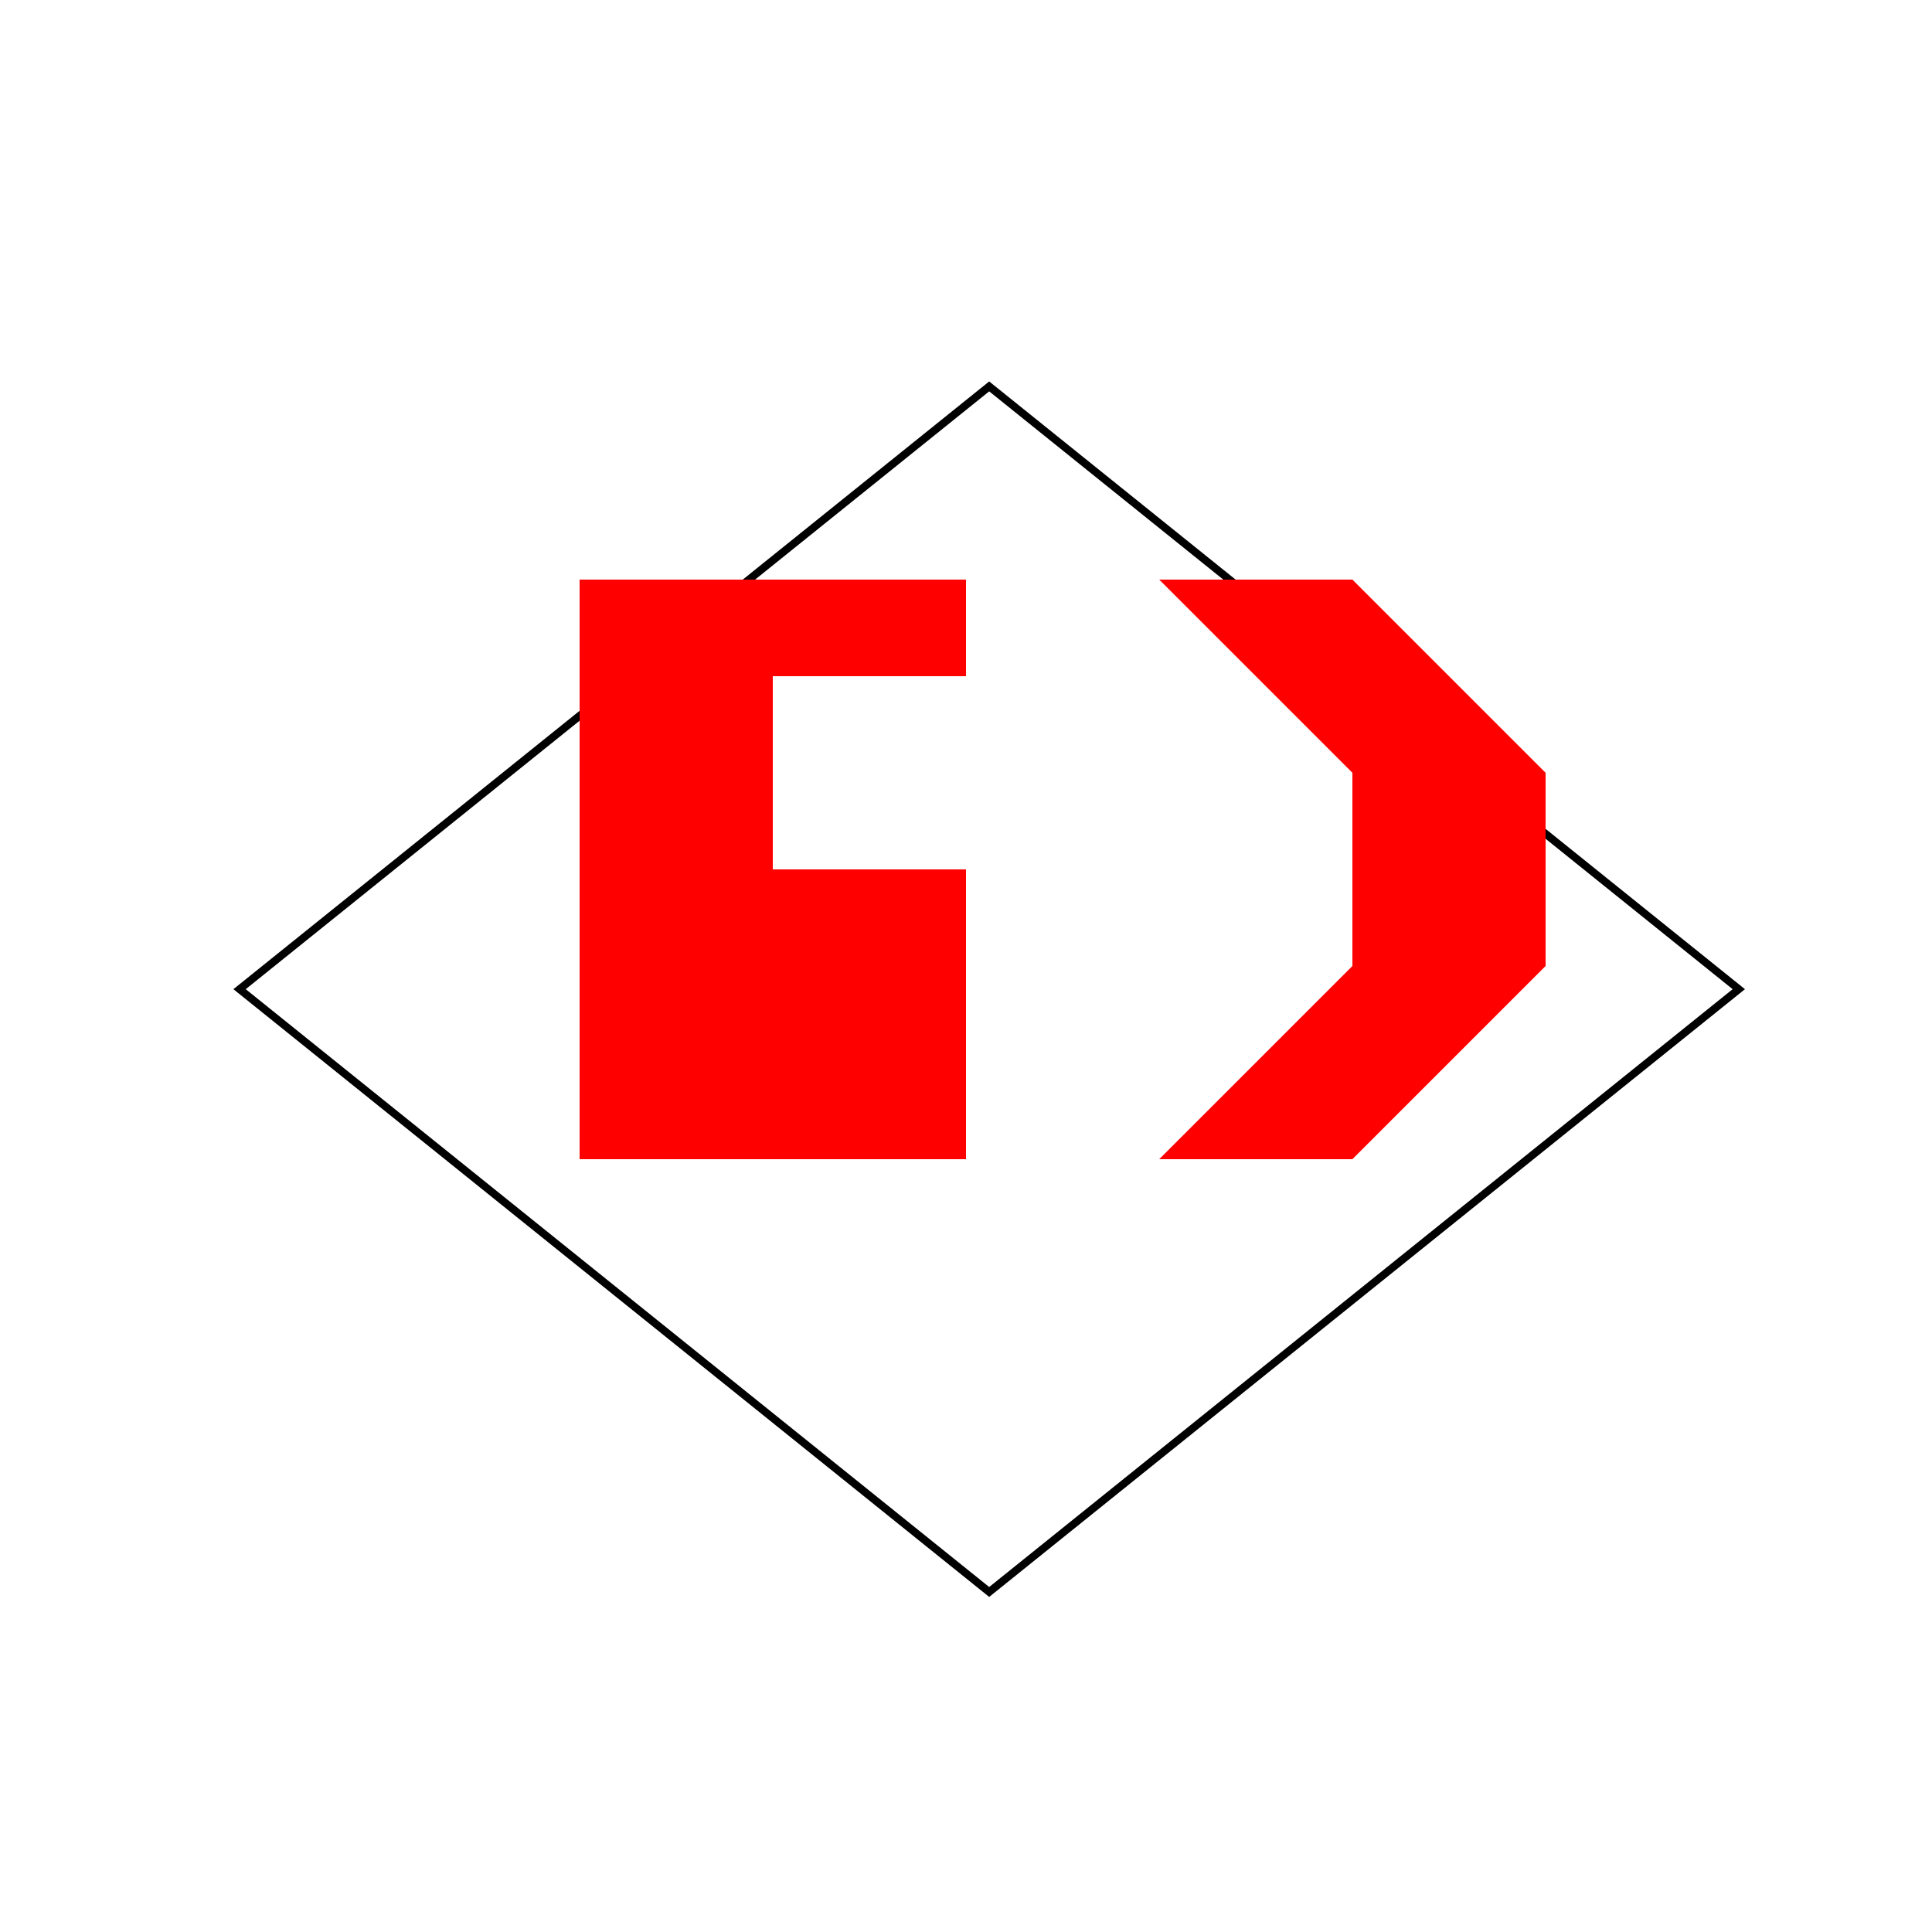 <!--

Generated by DrawGPT.
Free, open source, AI generated images in SVG, PNG, and HTML Canvas format.
https://drawgpt.ai

Created: 2023-09-26T19:53:26.192Z
Link: https://drawgpt.ai/prompt/57275/

-->
<svg xmlns="http://www.w3.org/2000/svg" xmlns:xlink="http://www.w3.org/1999/xlink" width="500" height="500"><defs/><g><rect fill="#ffffff" stroke="none" x="0" y="0" width="512" height="512"/><path fill="none" stroke="#000000" paint-order="fill stroke markers" d=" M 256 100 L 450 256 L 256 412 L 62 256 Z" stroke-miterlimit="10" stroke-width="2" stroke-dasharray=""/><path fill="#ff0000" stroke="none" paint-order="stroke fill markers" d=" M 150 150 L 150 300 L 250 300 L 250 225 L 200 225 L 200 225 L 200 175 L 250 175 L 250 150 Z"/><path fill="#ff0000" stroke="none" paint-order="stroke fill markers" d=" M 300 150 L 350 150 L 400 200 L 400 250 L 350 300 L 300 300 L 350 250 L 350 200 Z"/></g></svg>